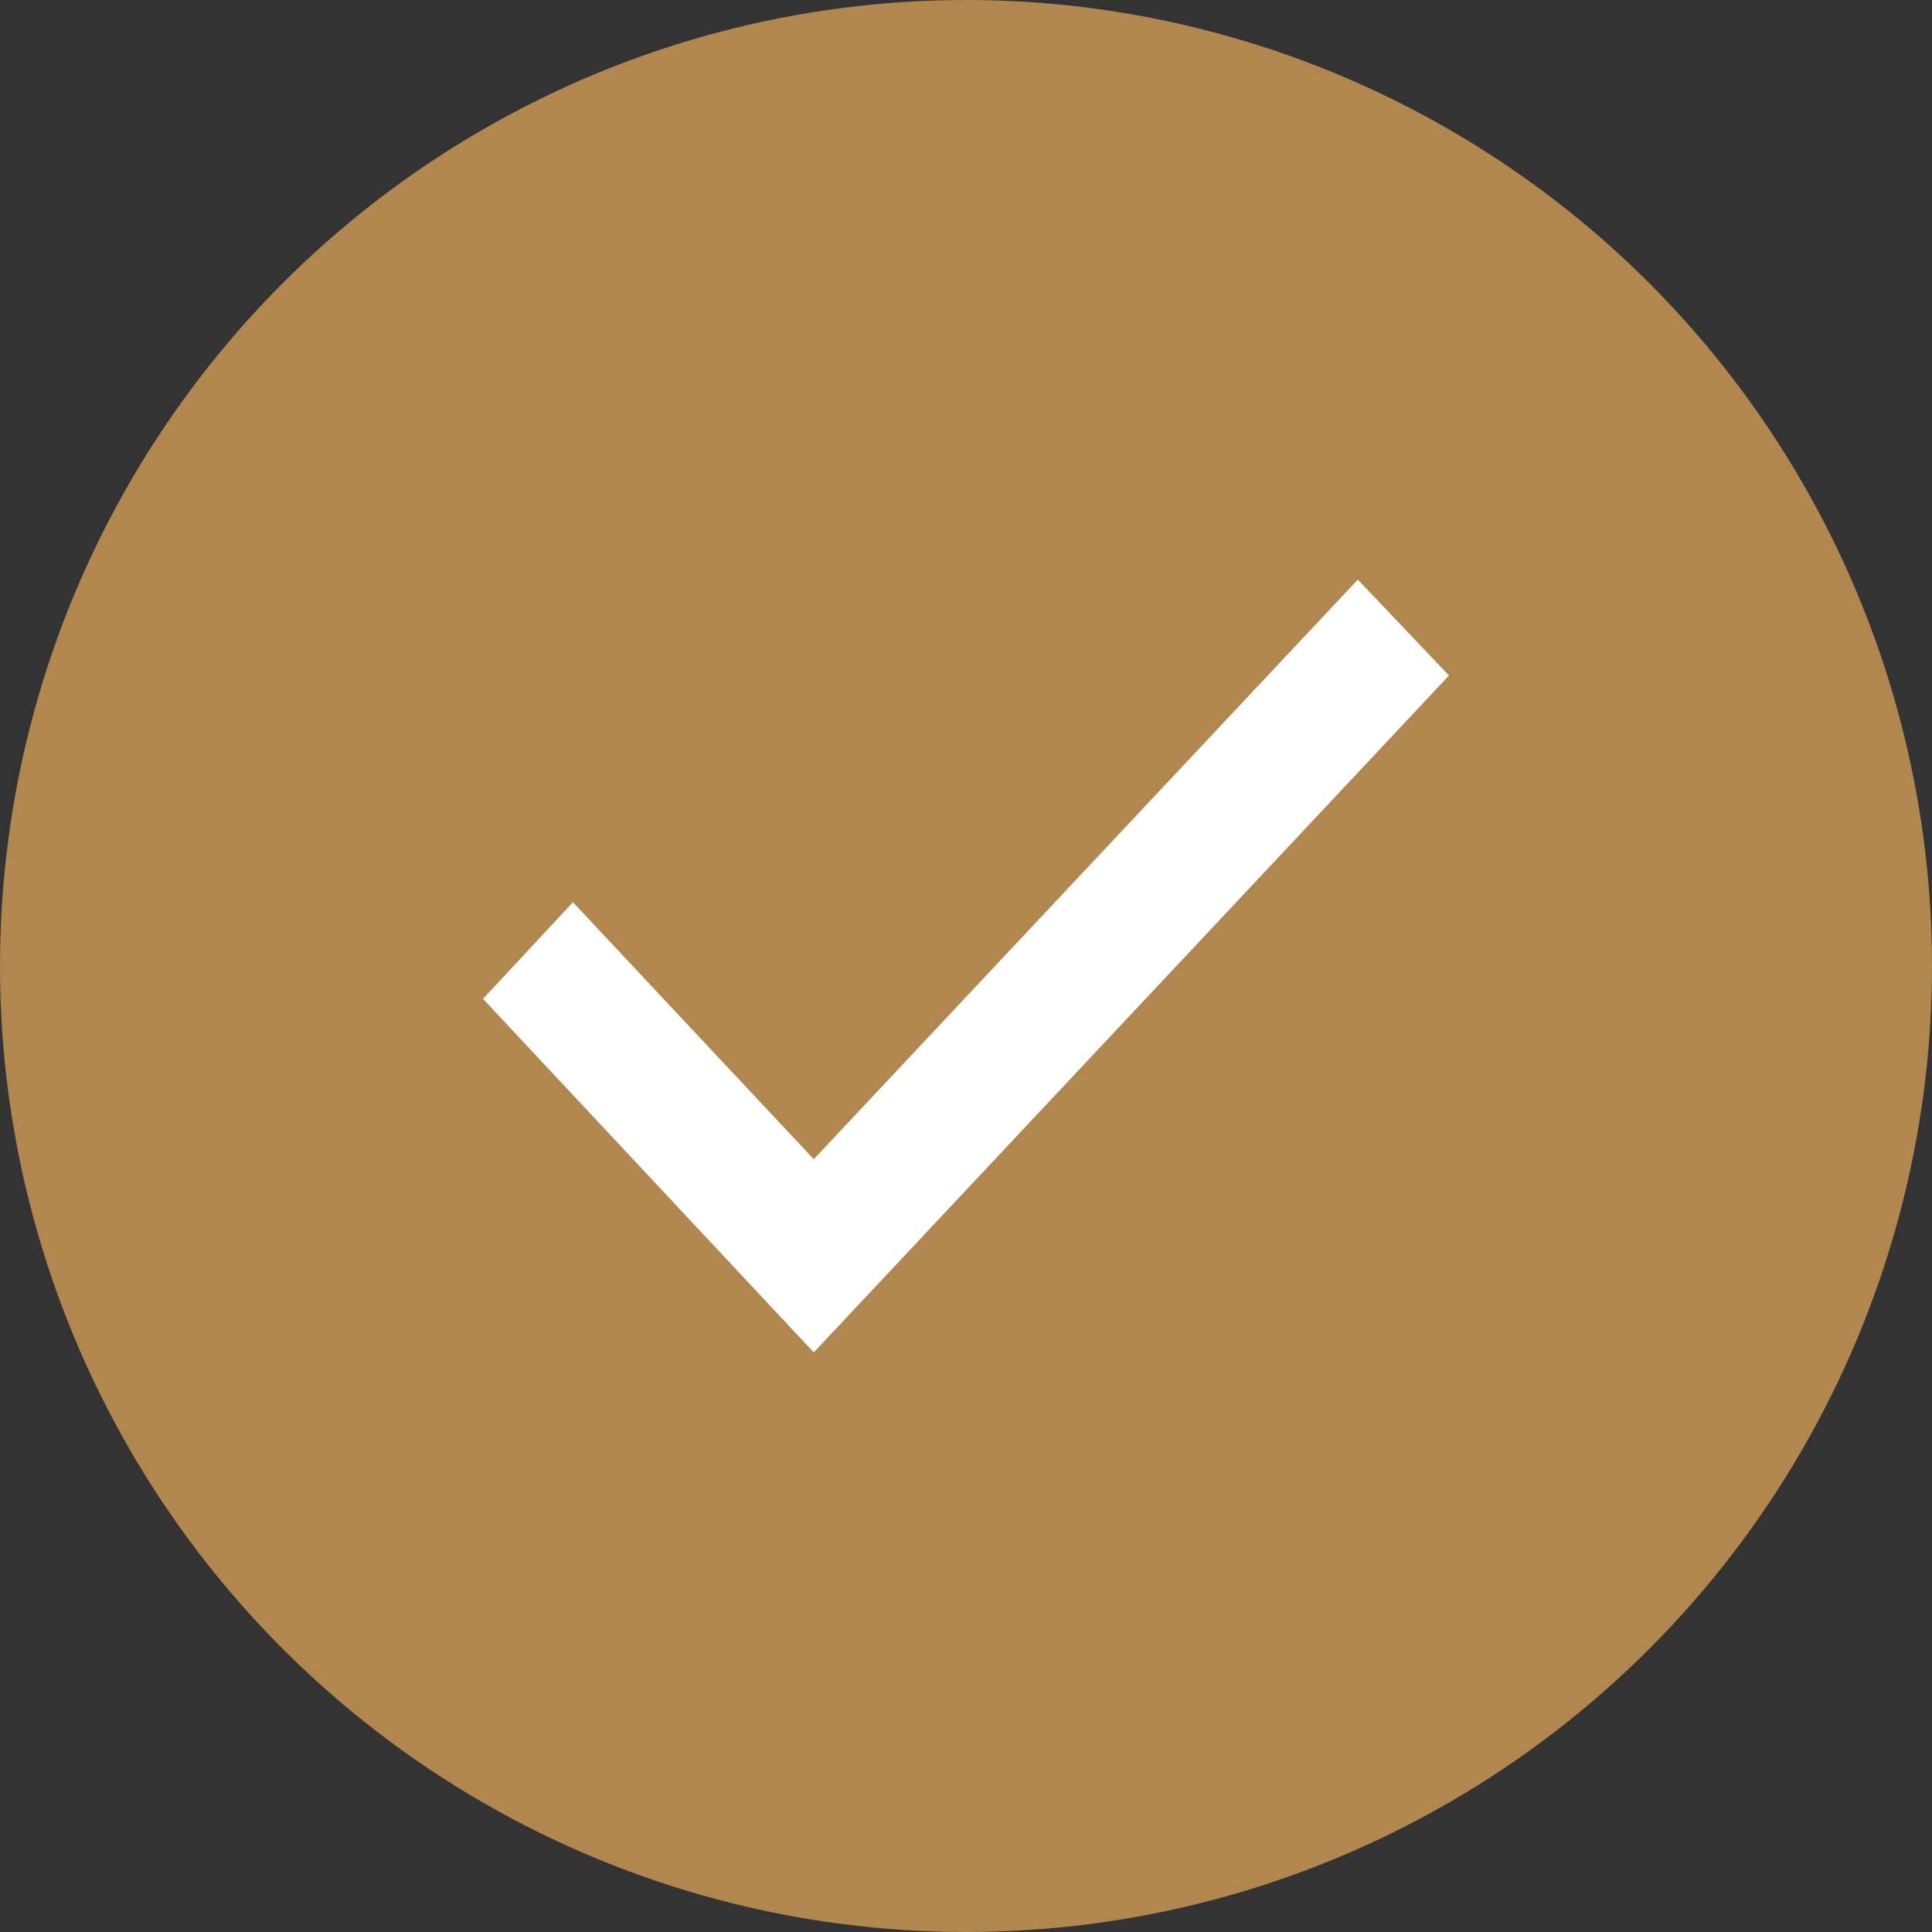 <?xml version="1.0" encoding="UTF-8"?> <svg xmlns="http://www.w3.org/2000/svg" width="20" height="20" viewBox="0 0 20 20" fill="none"><rect x="0" y="0" width="20" height="20" fill="#333333" stroke="none"/> <circle cx="10" cy="10" r="10" fill="#B1864F"></circle> <path d="M5 10.34L8.424 14L15 6.993L14.056 6L8.424 12L5.931 9.34L5 10.34Z" fill="white"></path> </svg> 